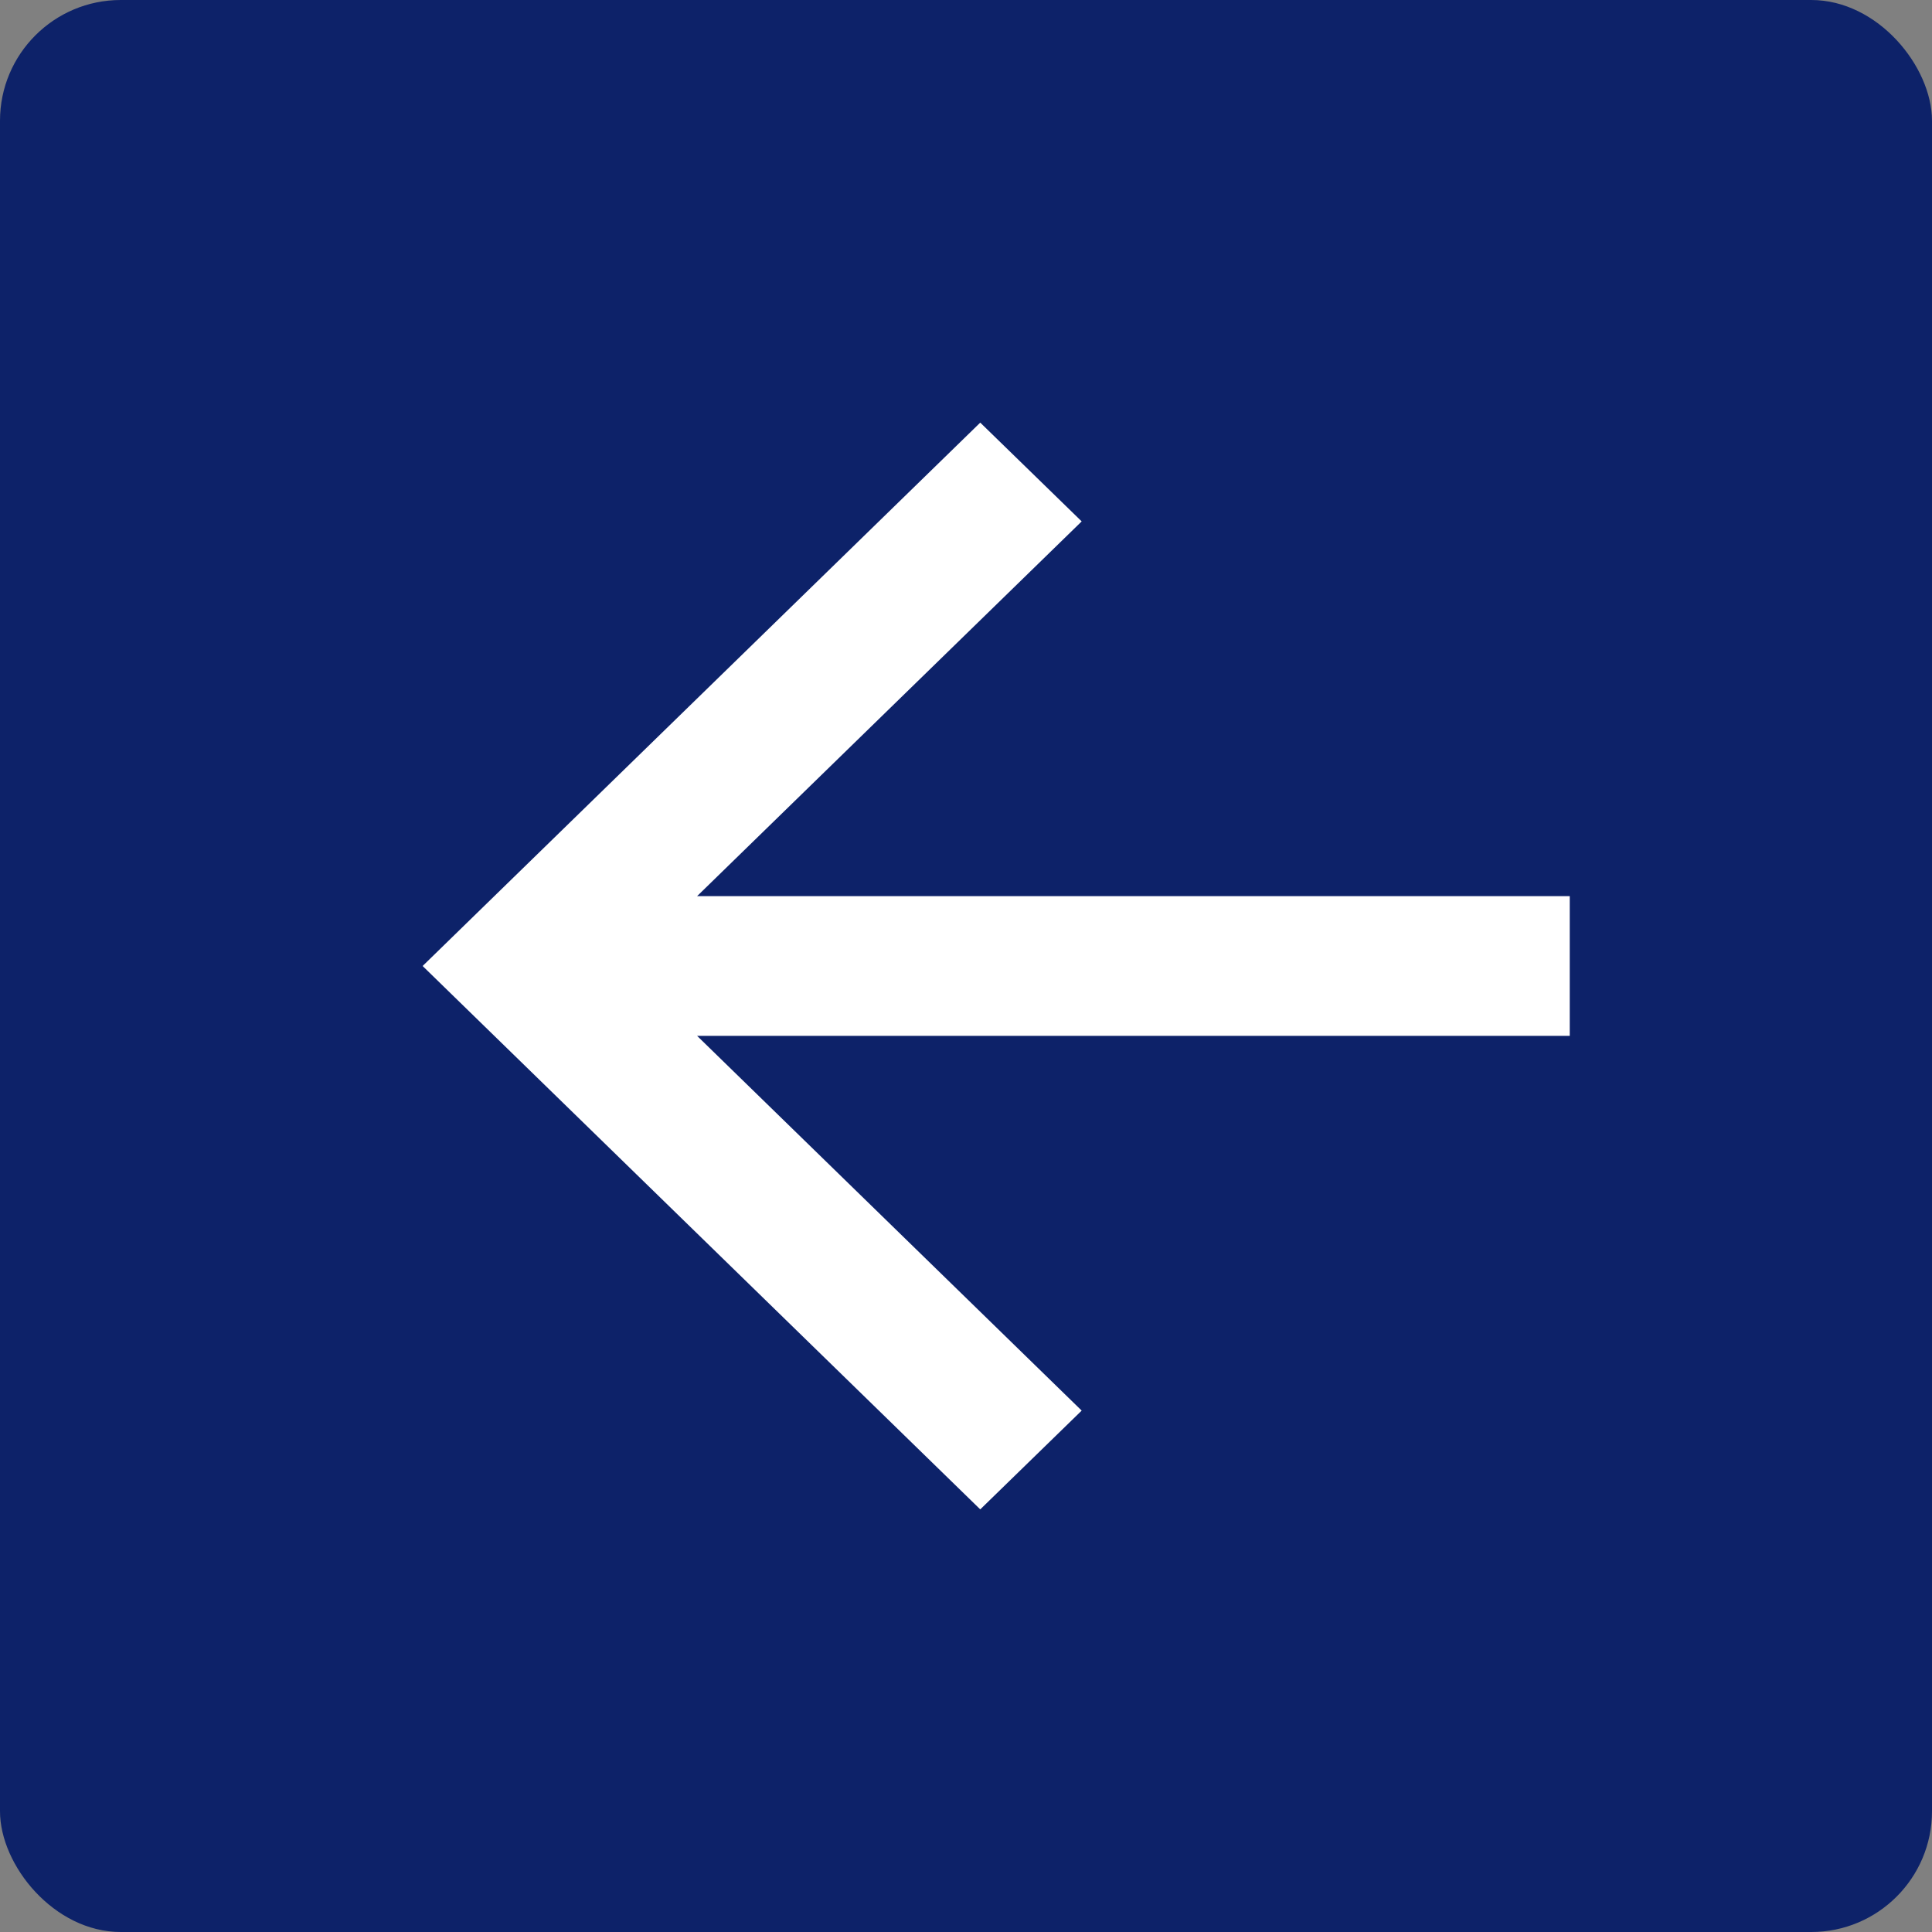 <?xml version="1.0" encoding="UTF-8"?> <svg xmlns="http://www.w3.org/2000/svg" width="32" height="32" viewBox="0 0 32 32" fill="none"><rect x="0" y="0" width="32" height="32" fill="#808080" stroke="none"/><rect width="32" height="32" rx="2" fill="#0D2269"></rect><path d="M11.546 14.843L26 14.843V17.157H11.546L17.916 23.364L16.236 25L7 16L16.236 7L17.916 8.636L11.546 14.843Z" fill="white"></path></svg> 